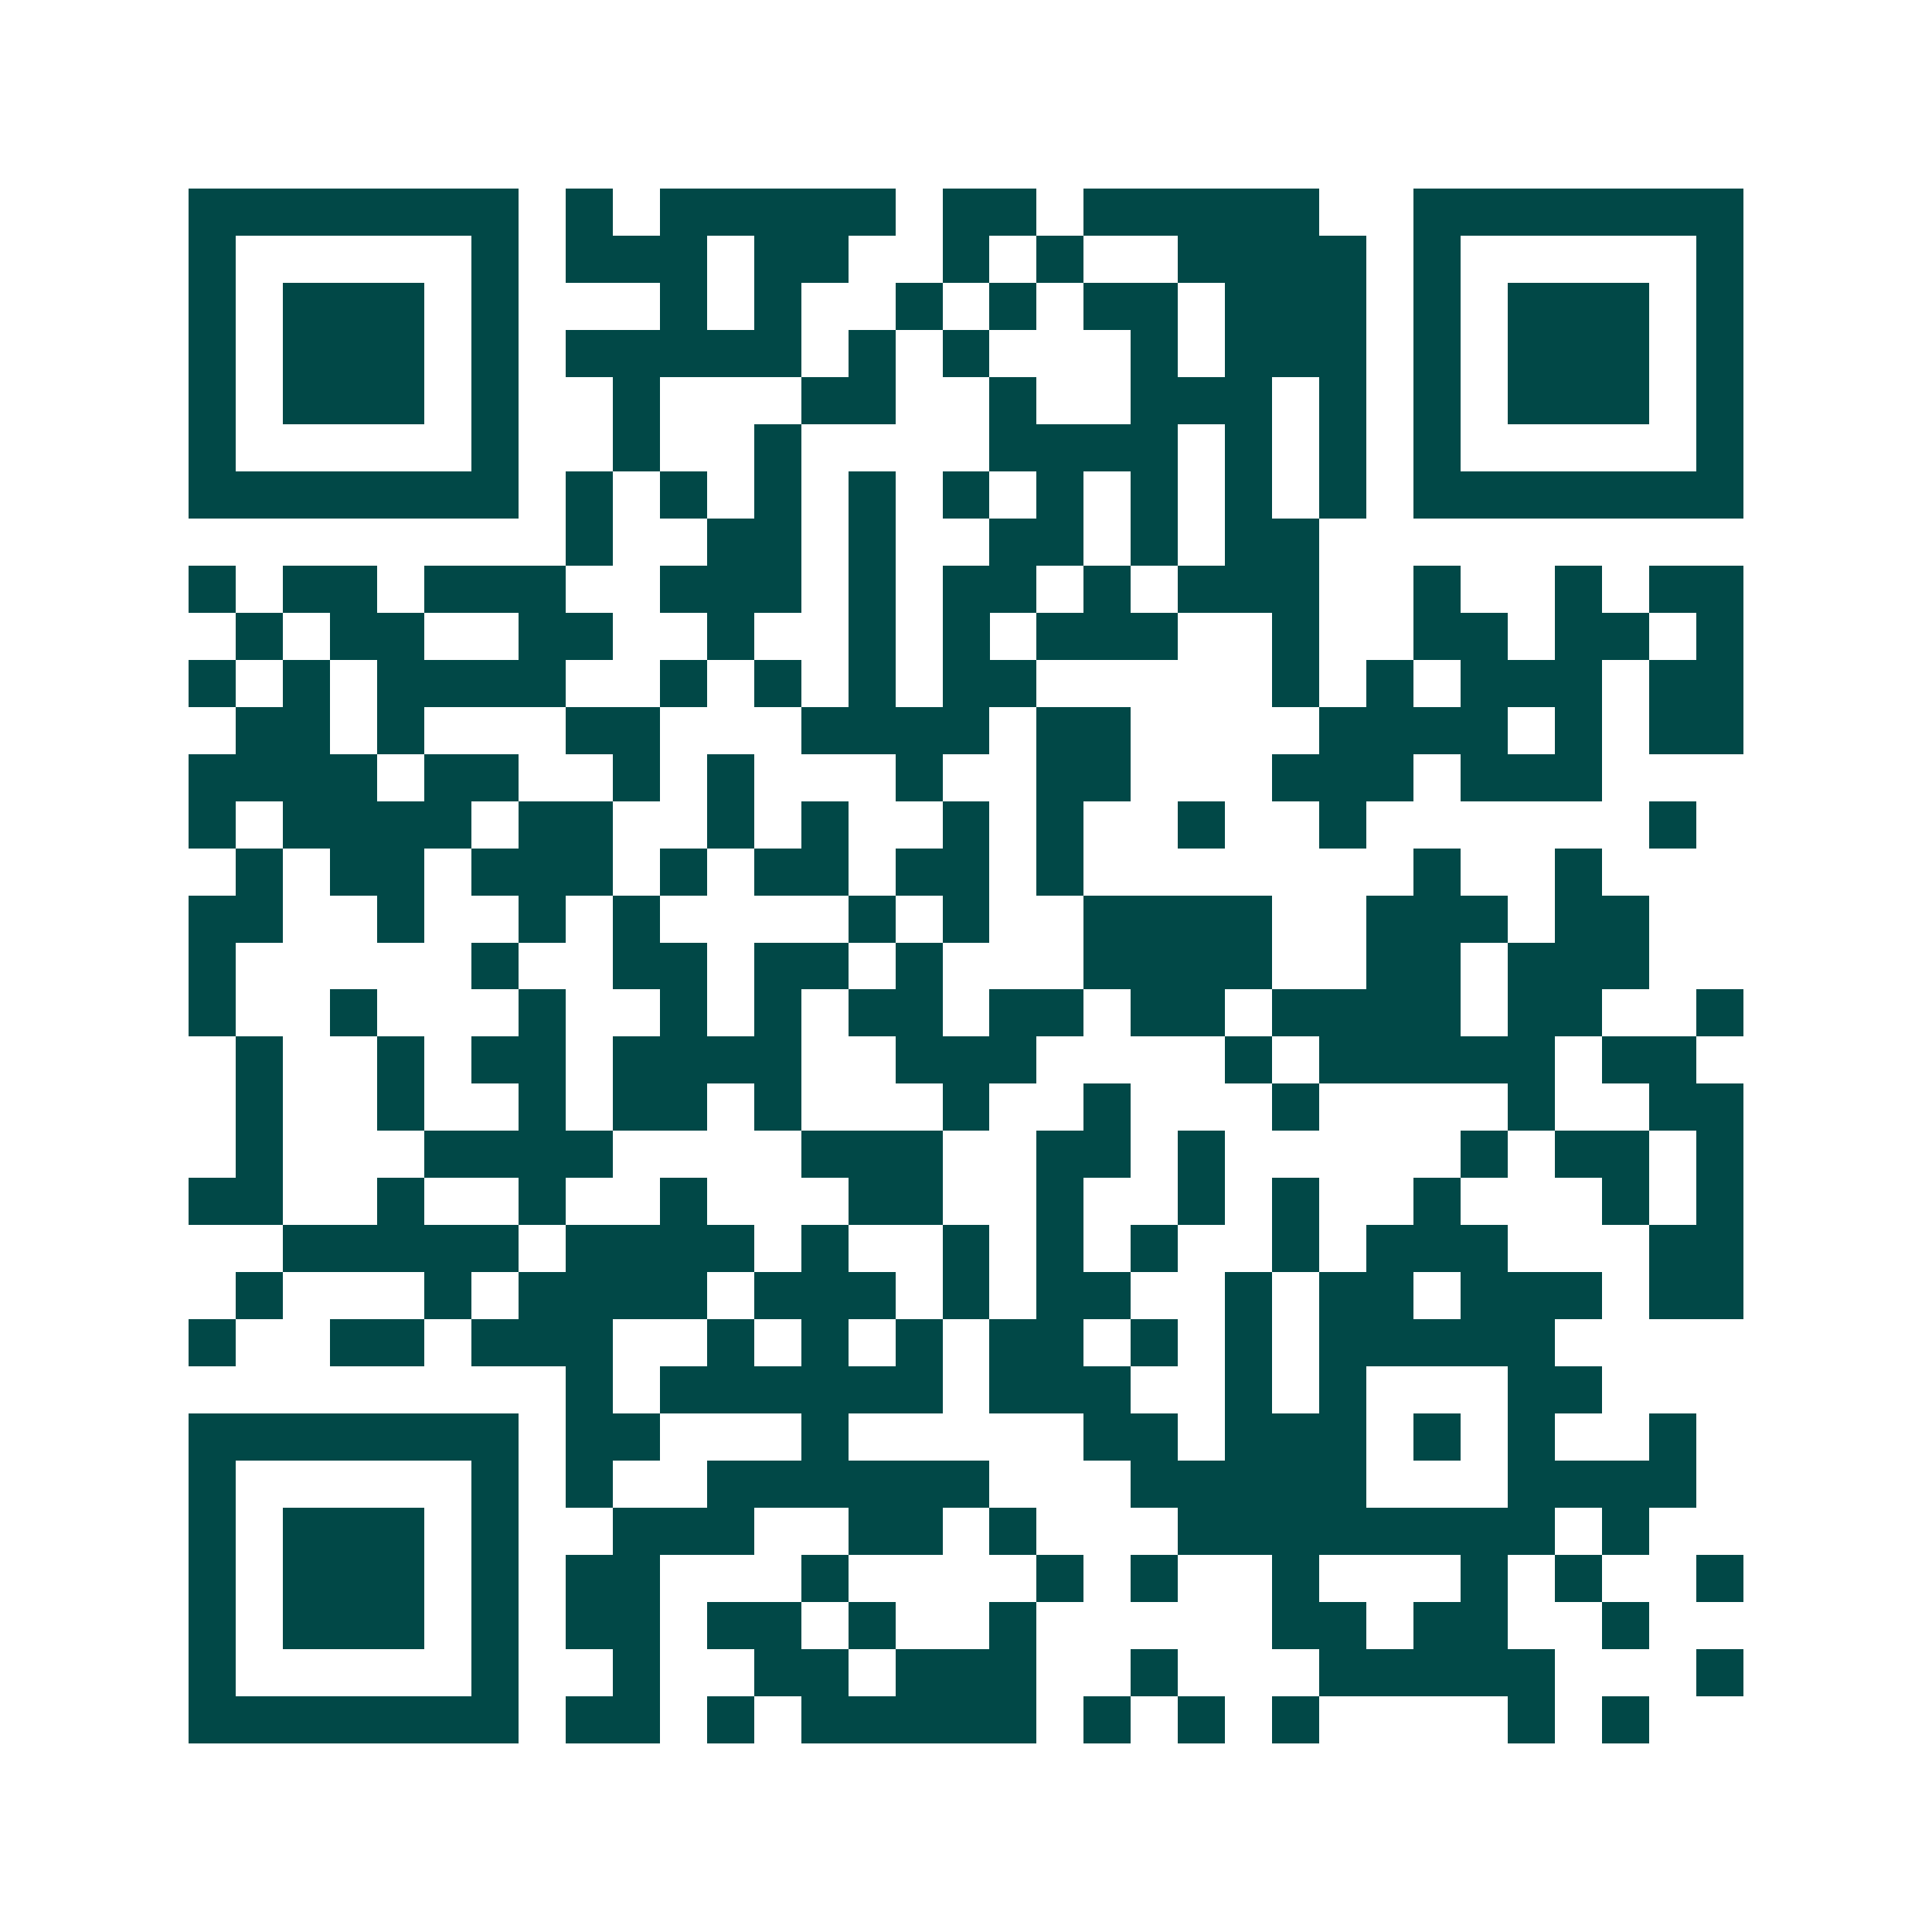 <svg xmlns="http://www.w3.org/2000/svg" width="200" height="200" viewBox="0 0 41 41" shape-rendering="crispEdges"><path fill="#ffffff" d="M0 0h41v41H0z"/><path stroke="#014847" d="M4 4.5h7m1 0h1m1 0h5m1 0h2m1 0h5m2 0h7M4 5.5h1m5 0h1m1 0h3m1 0h2m2 0h1m1 0h1m2 0h4m1 0h1m5 0h1M4 6.5h1m1 0h3m1 0h1m3 0h1m1 0h1m2 0h1m1 0h1m1 0h2m1 0h3m1 0h1m1 0h3m1 0h1M4 7.5h1m1 0h3m1 0h1m1 0h5m1 0h1m1 0h1m3 0h1m1 0h3m1 0h1m1 0h3m1 0h1M4 8.5h1m1 0h3m1 0h1m2 0h1m3 0h2m2 0h1m2 0h3m1 0h1m1 0h1m1 0h3m1 0h1M4 9.5h1m5 0h1m2 0h1m2 0h1m4 0h4m1 0h1m1 0h1m1 0h1m5 0h1M4 10.5h7m1 0h1m1 0h1m1 0h1m1 0h1m1 0h1m1 0h1m1 0h1m1 0h1m1 0h1m1 0h7M12 11.5h1m2 0h2m1 0h1m2 0h2m1 0h1m1 0h2M4 12.5h1m1 0h2m1 0h3m2 0h3m1 0h1m1 0h2m1 0h1m1 0h3m2 0h1m2 0h1m1 0h2M5 13.5h1m1 0h2m2 0h2m2 0h1m2 0h1m1 0h1m1 0h3m2 0h1m2 0h2m1 0h2m1 0h1M4 14.5h1m1 0h1m1 0h4m2 0h1m1 0h1m1 0h1m1 0h2m5 0h1m1 0h1m1 0h3m1 0h2M5 15.5h2m1 0h1m3 0h2m3 0h4m1 0h2m4 0h4m1 0h1m1 0h2M4 16.5h4m1 0h2m2 0h1m1 0h1m3 0h1m2 0h2m3 0h3m1 0h3M4 17.5h1m1 0h4m1 0h2m2 0h1m1 0h1m2 0h1m1 0h1m2 0h1m2 0h1m6 0h1M5 18.5h1m1 0h2m1 0h3m1 0h1m1 0h2m1 0h2m1 0h1m7 0h1m2 0h1M4 19.5h2m2 0h1m2 0h1m1 0h1m4 0h1m1 0h1m2 0h4m2 0h3m1 0h2M4 20.5h1m5 0h1m2 0h2m1 0h2m1 0h1m3 0h4m2 0h2m1 0h3M4 21.5h1m2 0h1m3 0h1m2 0h1m1 0h1m1 0h2m1 0h2m1 0h2m1 0h4m1 0h2m2 0h1M5 22.5h1m2 0h1m1 0h2m1 0h4m2 0h3m4 0h1m1 0h5m1 0h2M5 23.5h1m2 0h1m2 0h1m1 0h2m1 0h1m3 0h1m2 0h1m3 0h1m4 0h1m2 0h2M5 24.5h1m3 0h4m4 0h3m2 0h2m1 0h1m5 0h1m1 0h2m1 0h1M4 25.5h2m2 0h1m2 0h1m2 0h1m3 0h2m2 0h1m2 0h1m1 0h1m2 0h1m3 0h1m1 0h1M6 26.5h5m1 0h4m1 0h1m2 0h1m1 0h1m1 0h1m2 0h1m1 0h3m3 0h2M5 27.5h1m3 0h1m1 0h4m1 0h3m1 0h1m1 0h2m2 0h1m1 0h2m1 0h3m1 0h2M4 28.5h1m2 0h2m1 0h3m2 0h1m1 0h1m1 0h1m1 0h2m1 0h1m1 0h1m1 0h5M12 29.5h1m1 0h6m1 0h3m2 0h1m1 0h1m3 0h2M4 30.5h7m1 0h2m3 0h1m5 0h2m1 0h3m1 0h1m1 0h1m2 0h1M4 31.5h1m5 0h1m1 0h1m2 0h6m3 0h5m3 0h4M4 32.5h1m1 0h3m1 0h1m2 0h3m2 0h2m1 0h1m3 0h8m1 0h1M4 33.5h1m1 0h3m1 0h1m1 0h2m3 0h1m4 0h1m1 0h1m2 0h1m3 0h1m1 0h1m2 0h1M4 34.5h1m1 0h3m1 0h1m1 0h2m1 0h2m1 0h1m2 0h1m5 0h2m1 0h2m2 0h1M4 35.5h1m5 0h1m2 0h1m2 0h2m1 0h3m2 0h1m3 0h5m3 0h1M4 36.5h7m1 0h2m1 0h1m1 0h5m1 0h1m1 0h1m1 0h1m4 0h1m1 0h1"/></svg>
